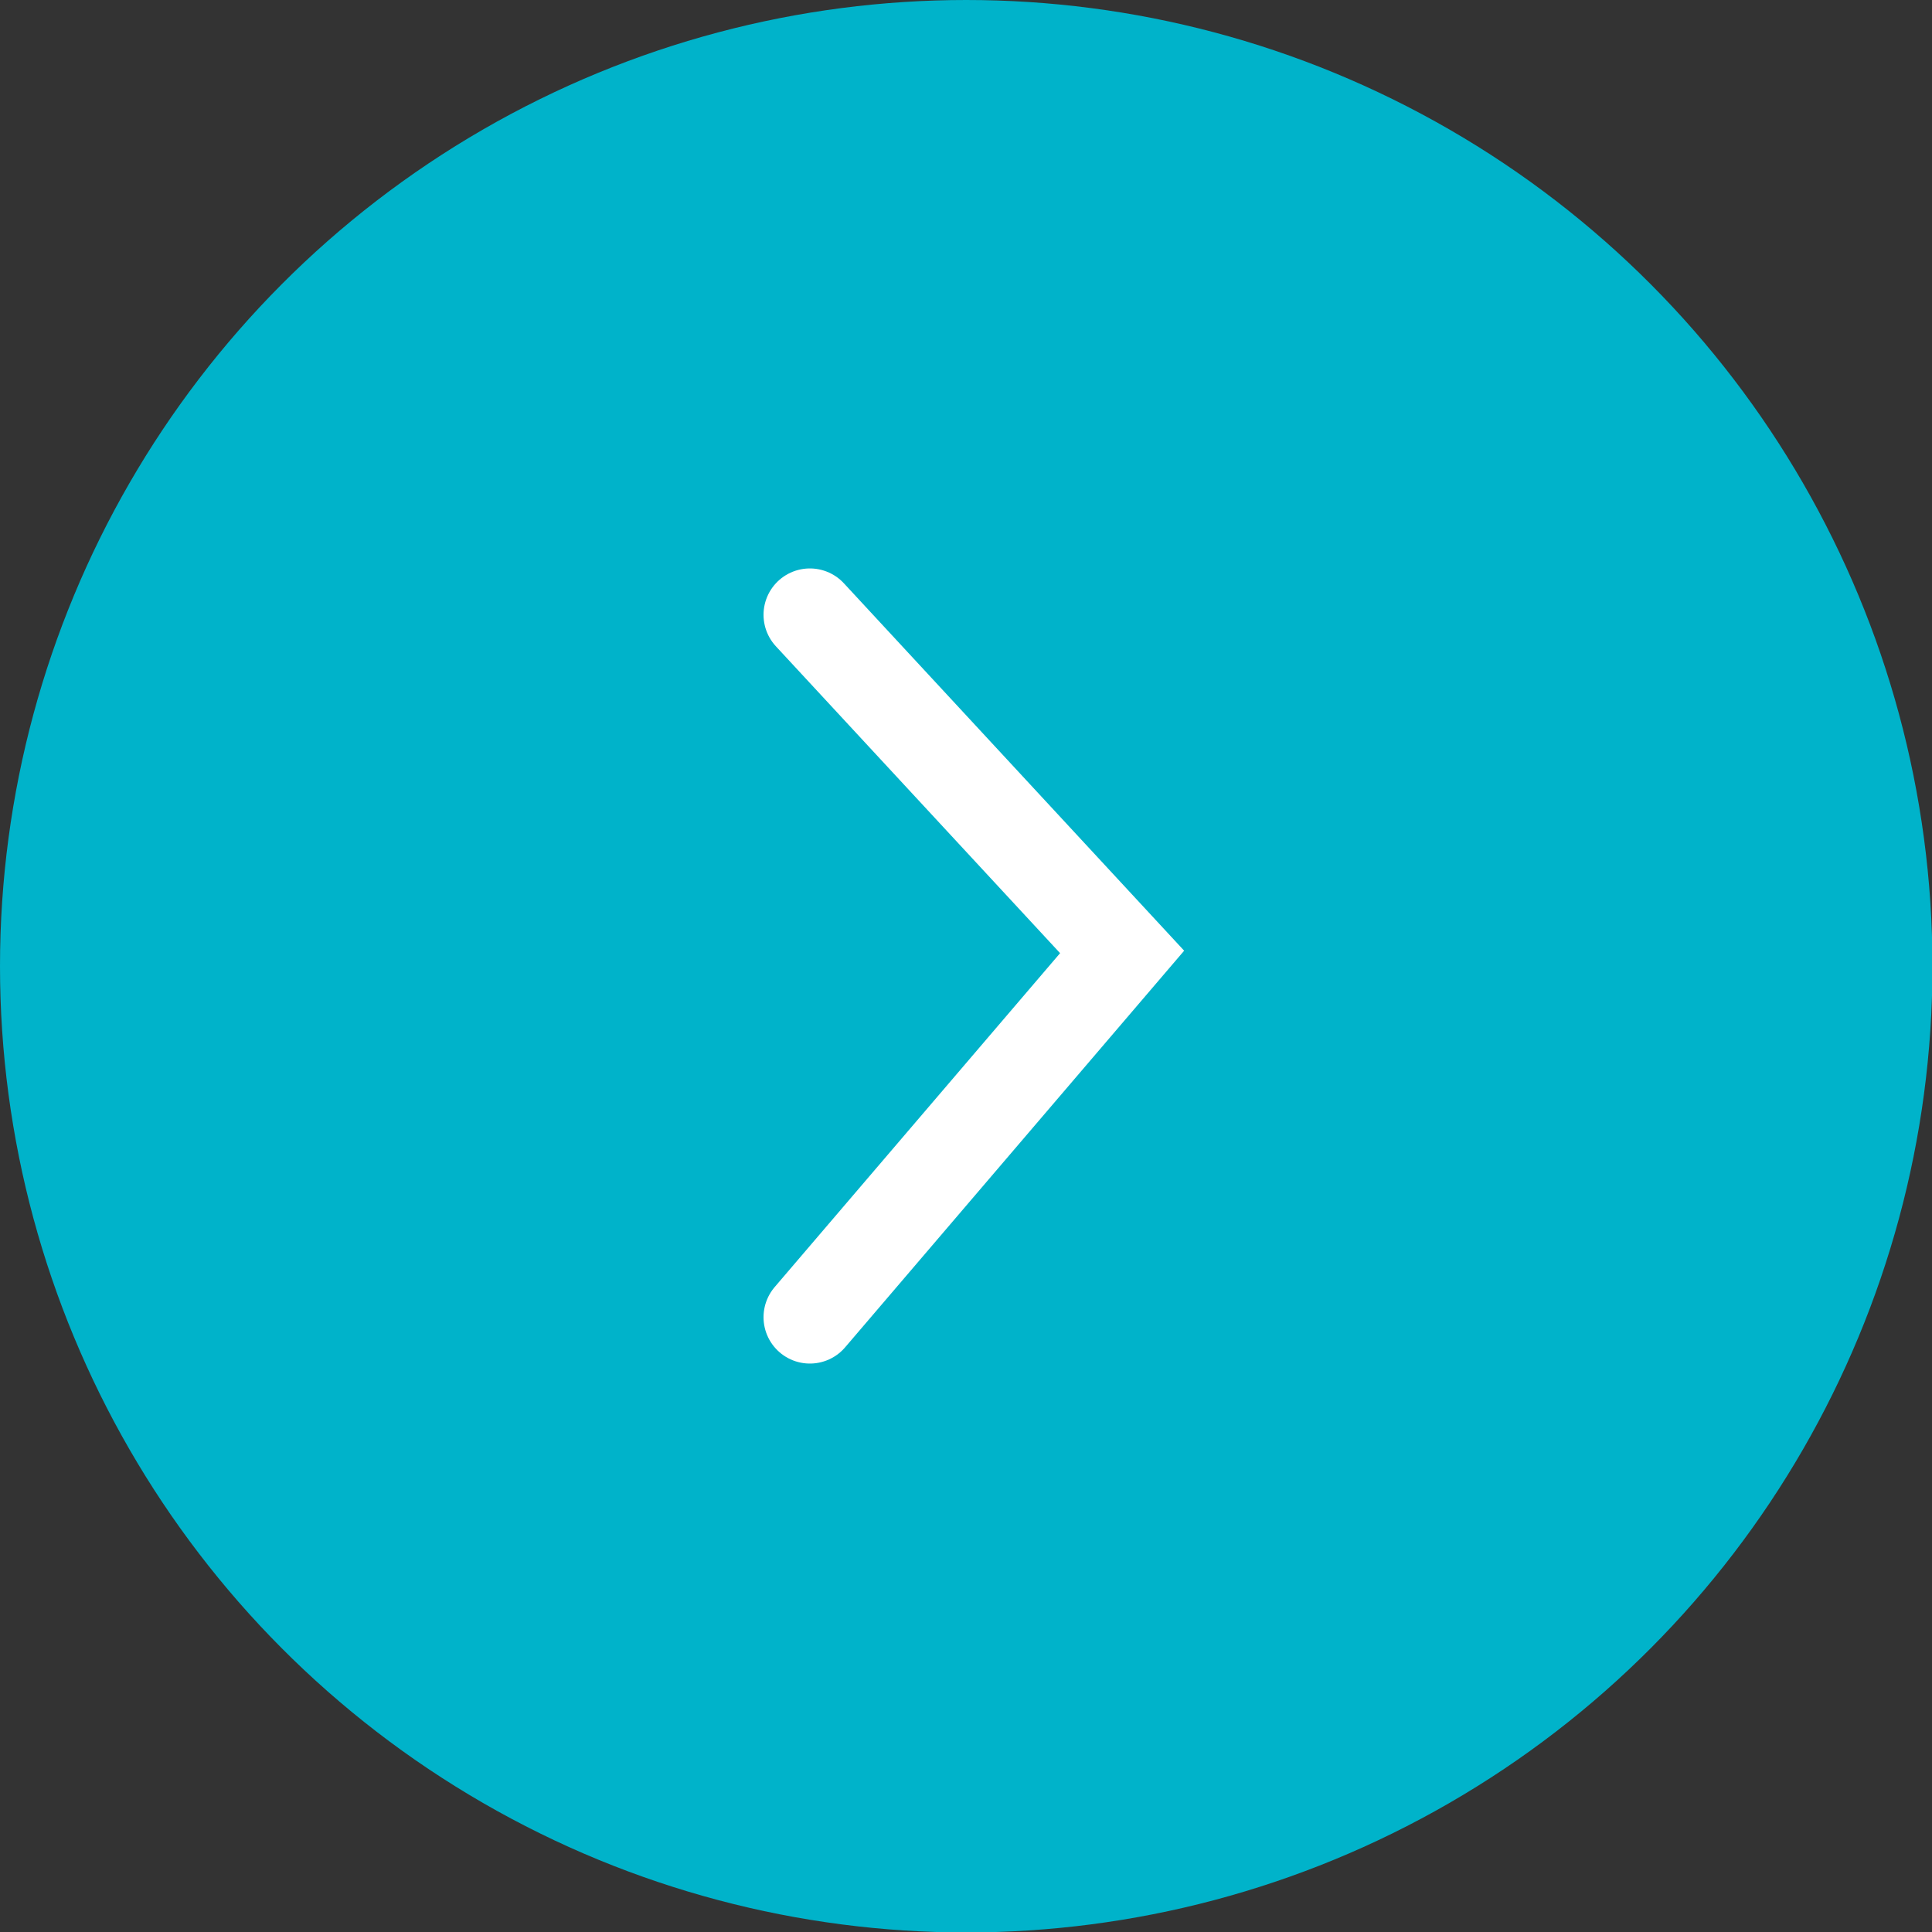 <svg xmlns="http://www.w3.org/2000/svg" id="Layer_1" data-name="Layer 1" viewBox="0 0 41.89 41.89"><rect x="0" y="0" width="41.89" height="41.89" fill="#333333" stroke="none"/><defs><style>      .cls-1 {        fill: #00b3ca;      }      .cls-2 {        fill: none;        stroke: #fff;        stroke-linecap: round;        stroke-miterlimit: 10;        stroke-width: 2.01px;      }    </style></defs><circle class="cls-1" cx="20.95" cy="20.95" r="20.95"></circle><polyline class="cls-2" points="17.56 28.56 24.33 20.64 17.56 13.33"></polyline></svg>